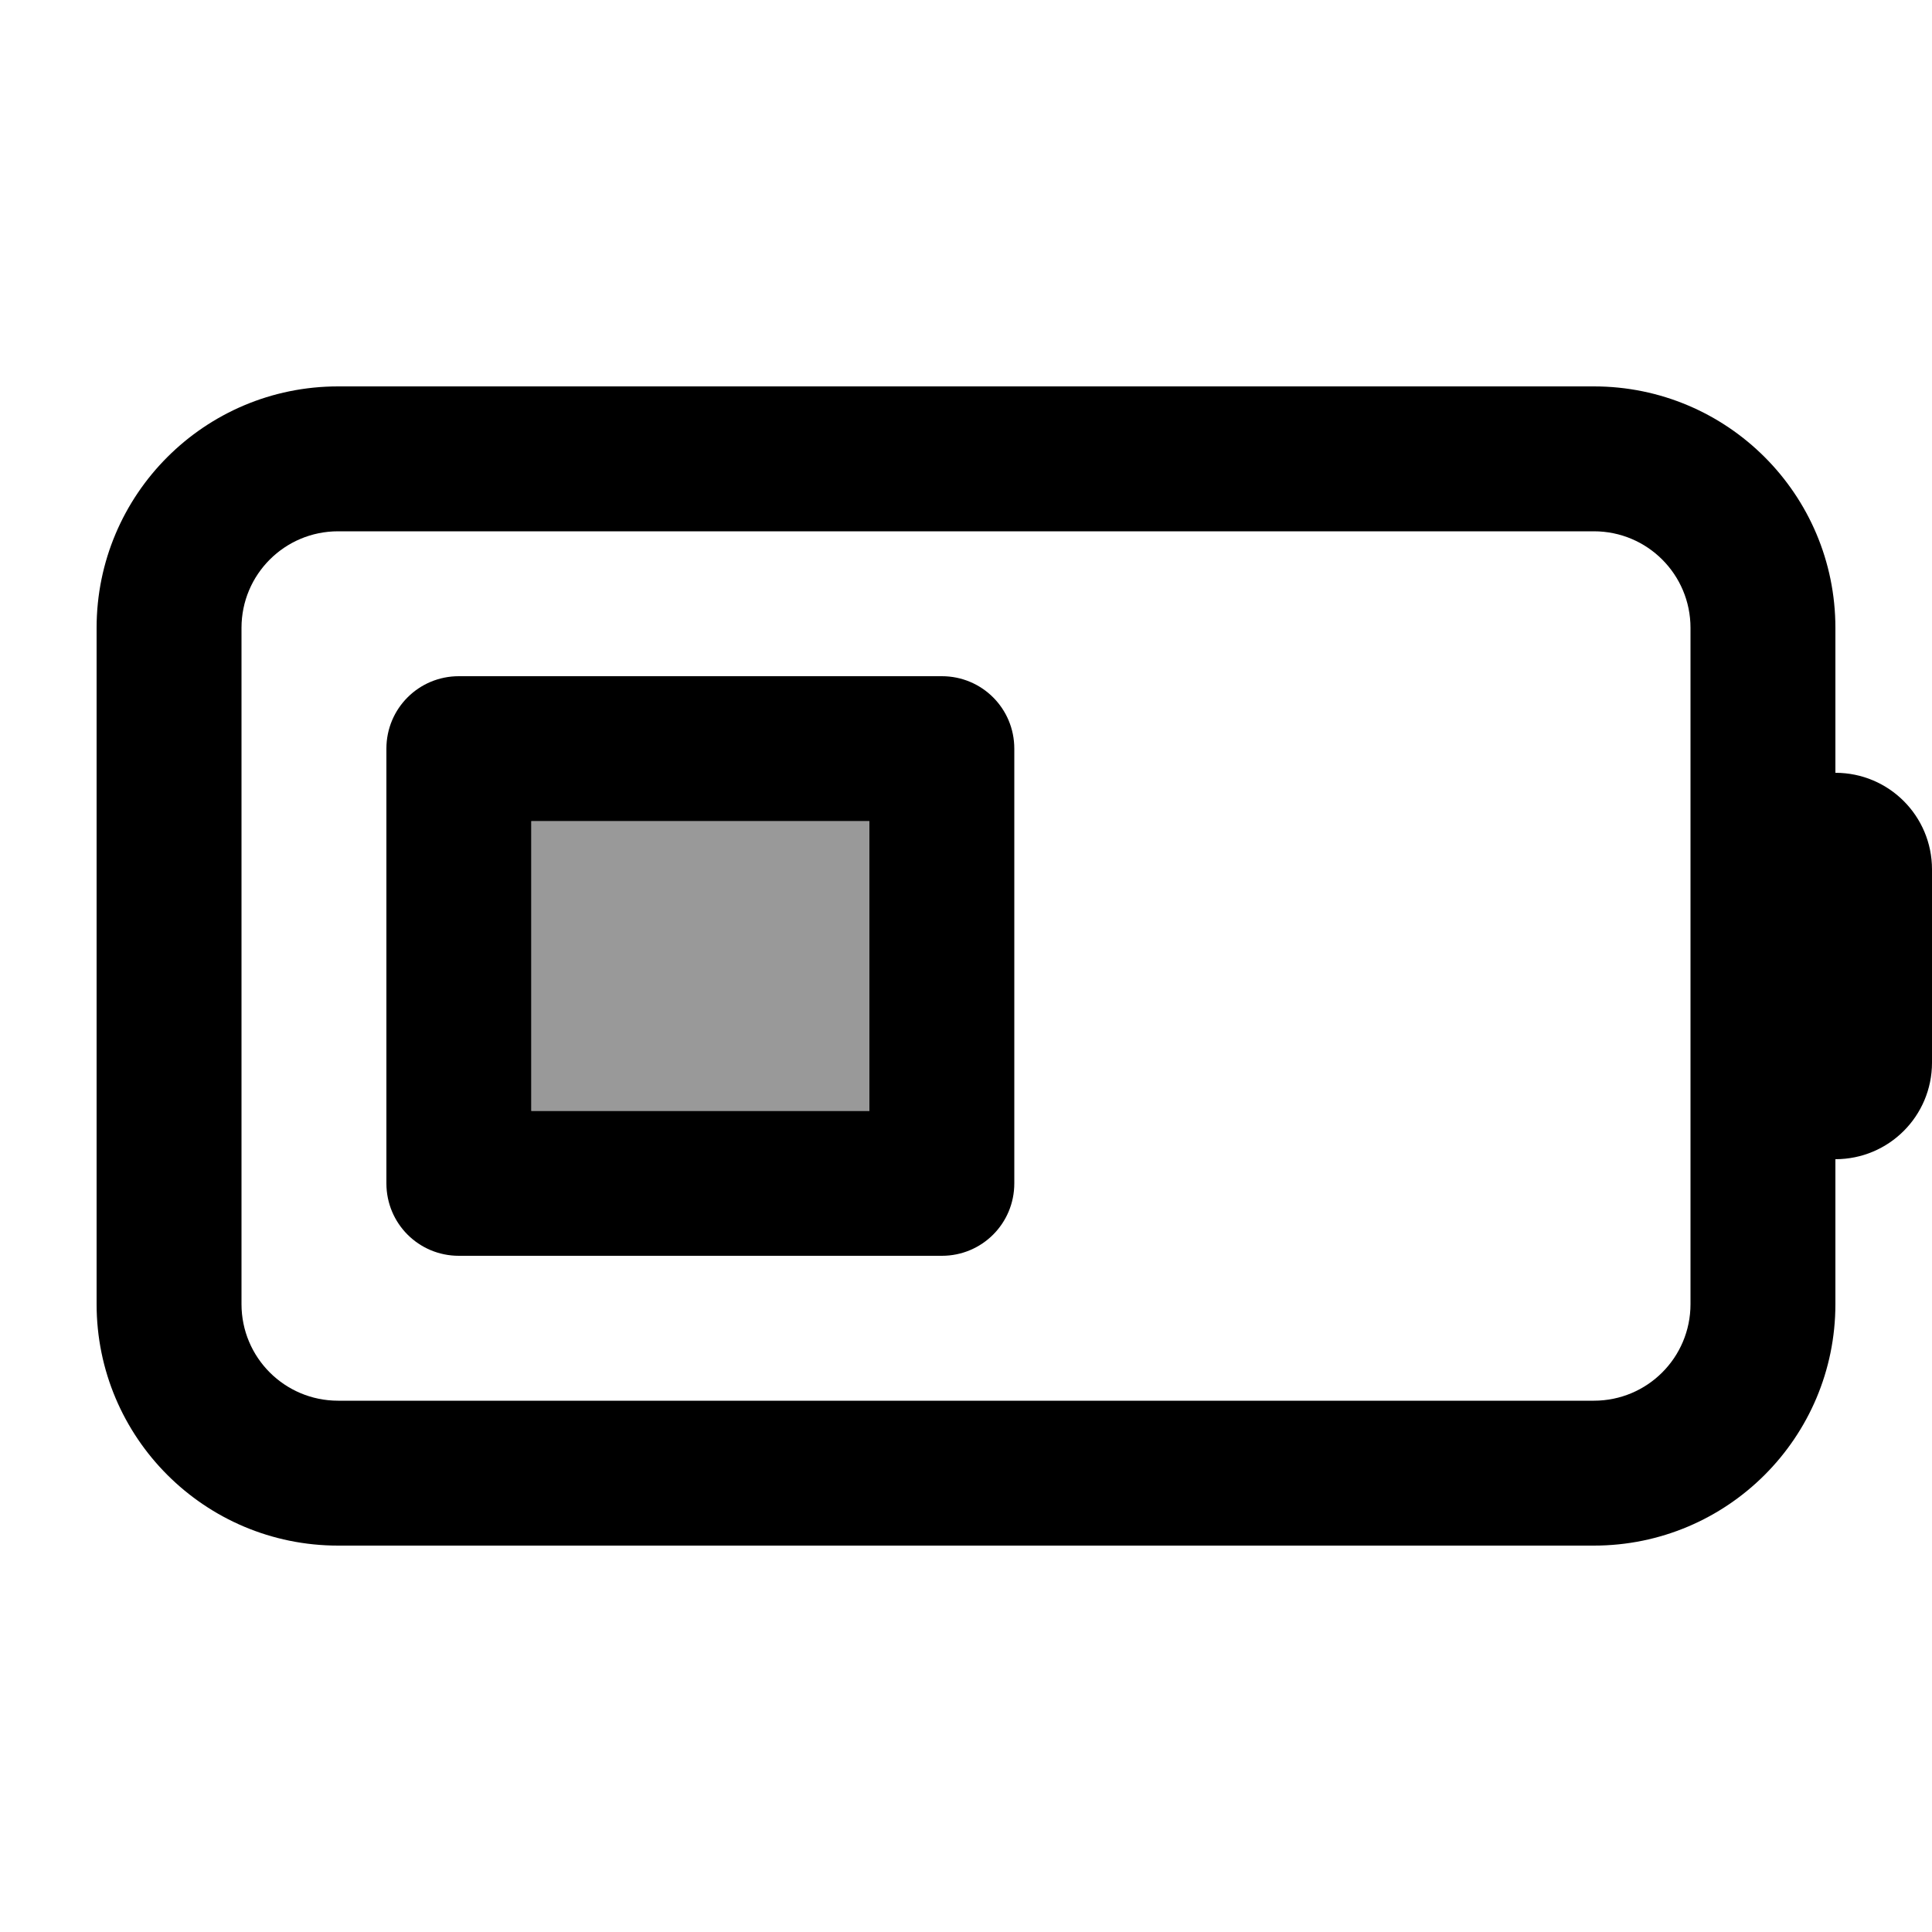 <svg xmlns="http://www.w3.org/2000/svg" viewBox="0 0 640 640"><!--! Font Awesome Pro 7.1.0 by @fontawesome - https://fontawesome.com License - https://fontawesome.com/license (Commercial License) Copyright 2025 Fonticons, Inc. --><path opacity=".4" fill="currentColor" d="M176 272L176 368L288 368L288 272L176 272z"/><path fill="currentColor" d="M528 176C545.7 176 560 190.3 560 208L560 432C560 449.7 545.7 464 528 464L112 464C94.3 464 80 449.7 80 432L80 208C80 190.3 94.3 176 112 176L528 176zM112 128C67.8 128 32 163.8 32 208L32 432C32 476.2 67.8 512 112 512L528 512C572.2 512 608 476.2 608 432L608 384C625.7 384 640 369.7 640 352L640 288C640 270.3 625.7 256 608 256L608 208C608 163.8 572.2 128 528 128L112 128zM176 368L176 272L288 272L288 368L176 368zM128 248L128 392C128 405.3 138.7 416 152 416L312 416C325.3 416 336 405.3 336 392L336 248C336 234.7 325.3 224 312 224L152 224C138.7 224 128 234.7 128 248z"/></svg>